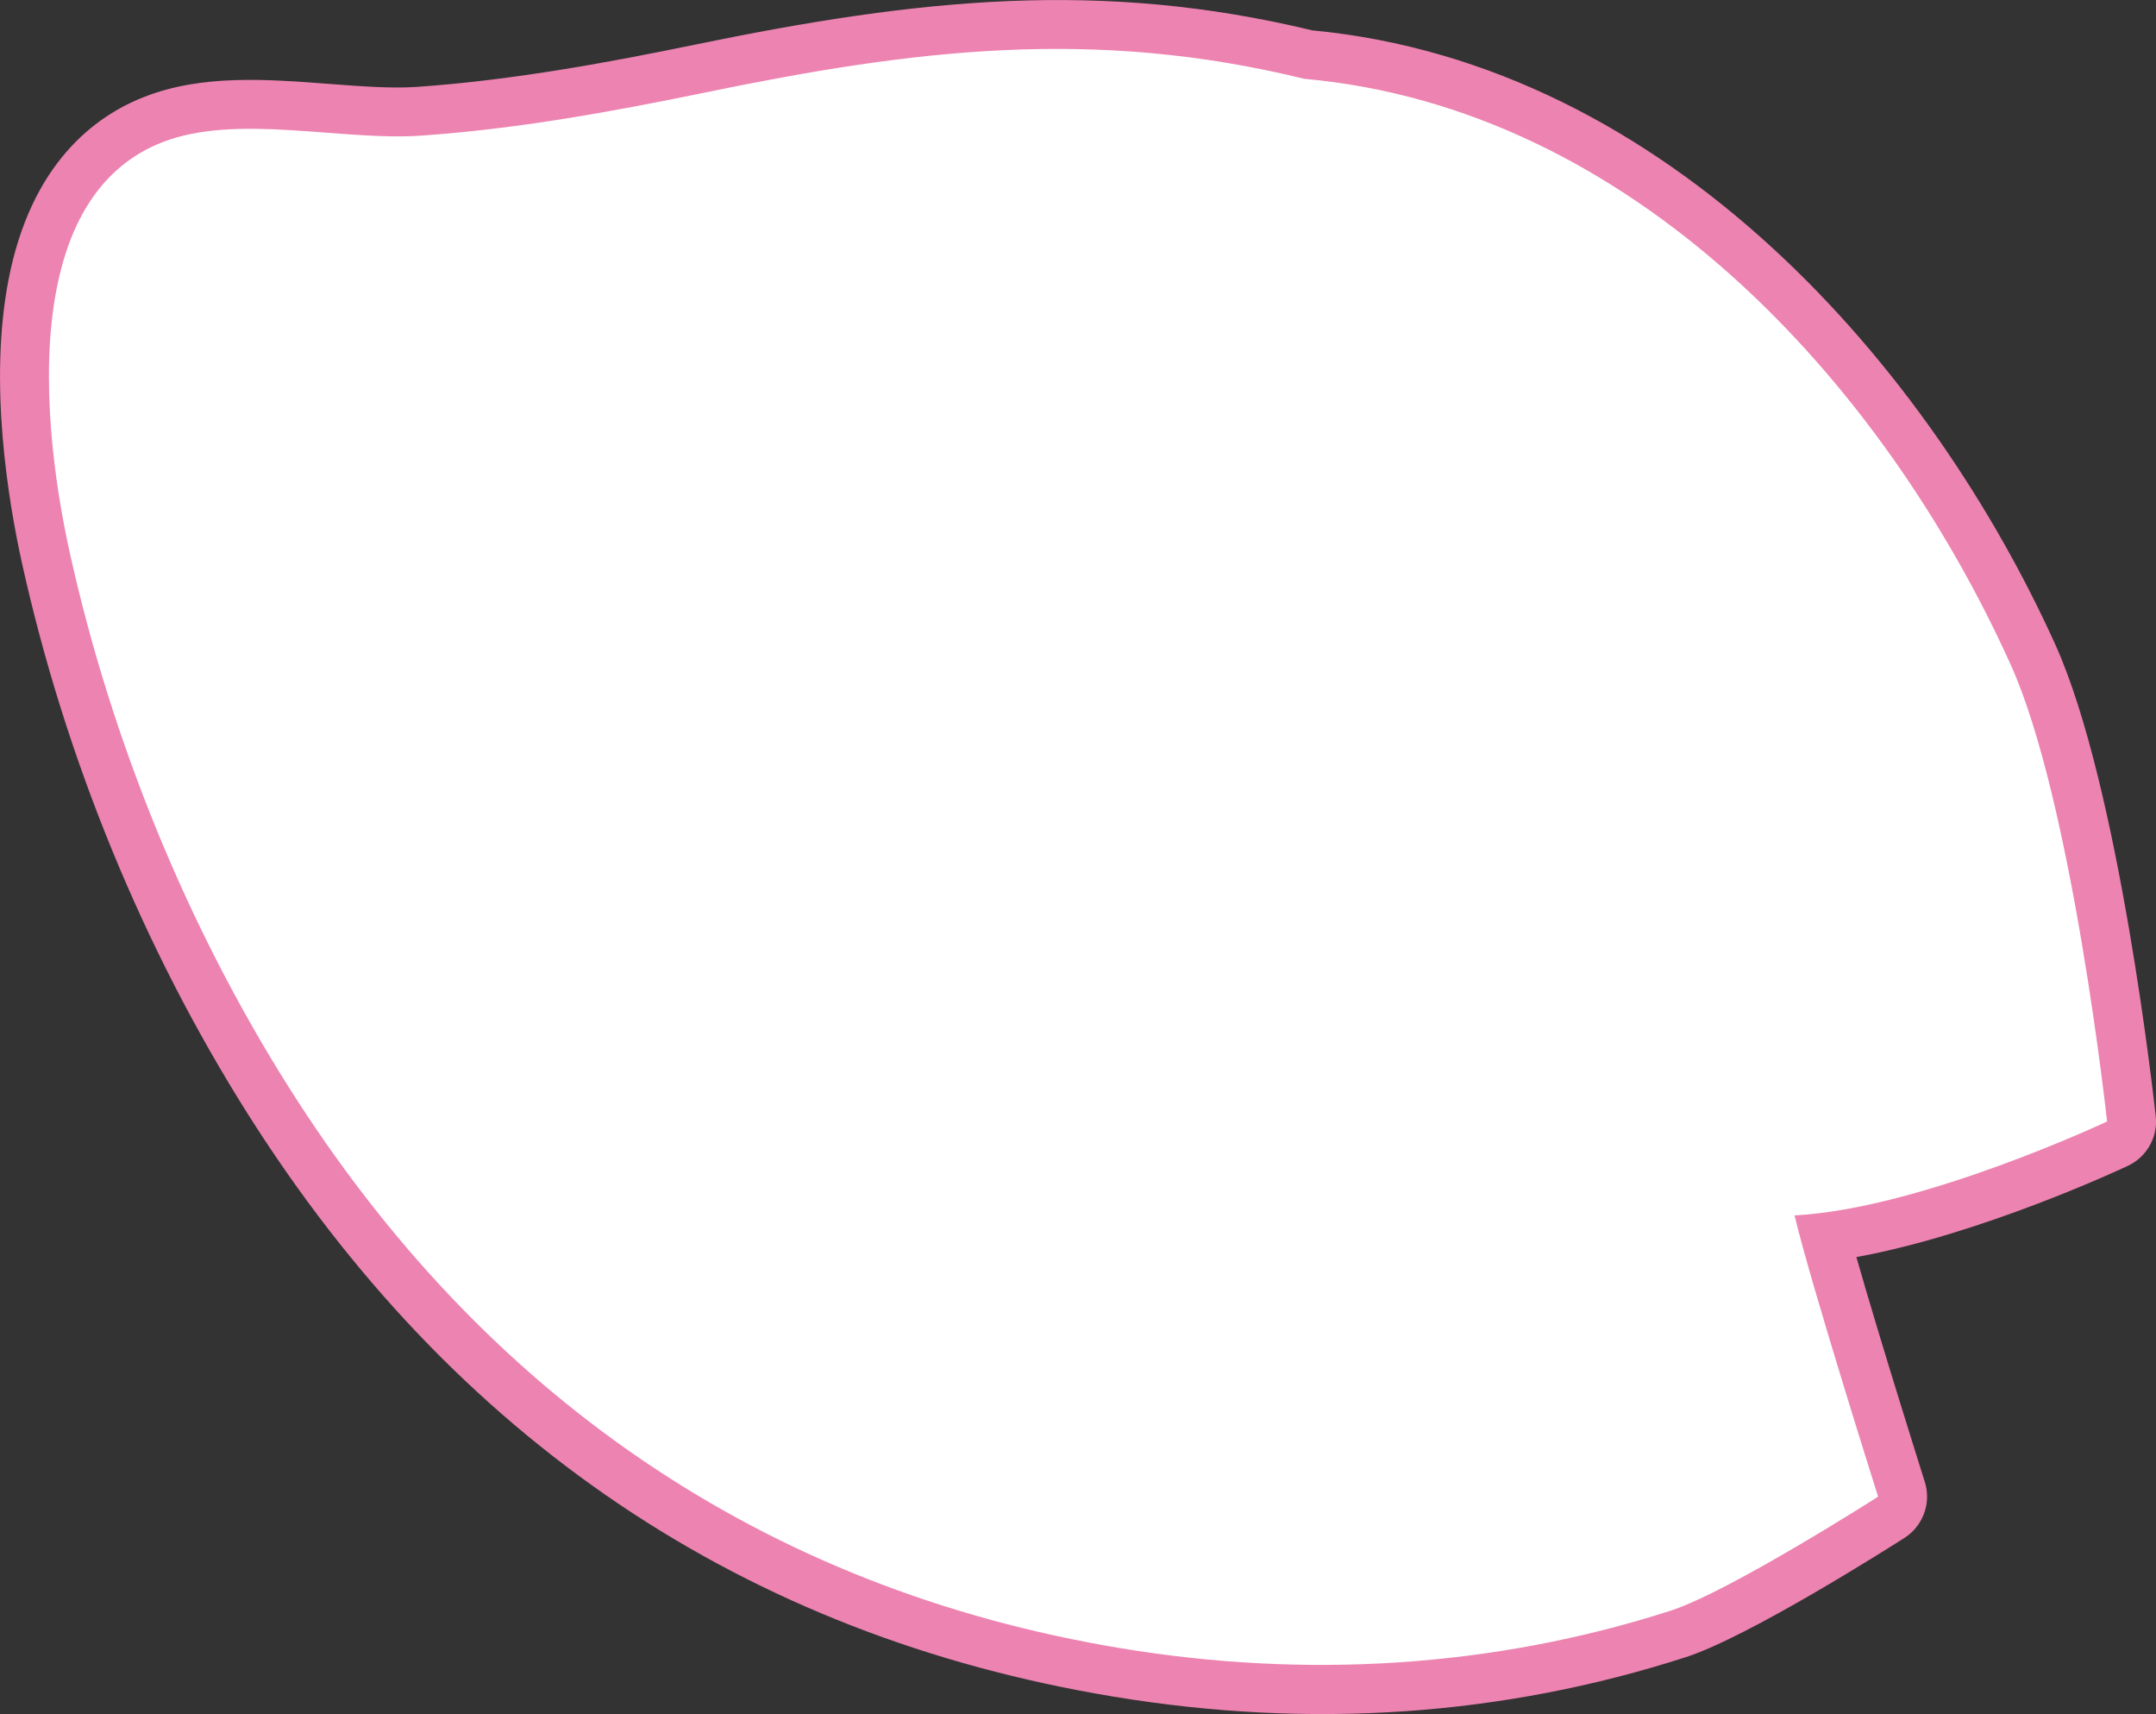 <?xml version="1.0" encoding="UTF-8"?>
<svg id="layer-3"
    xmlns="http://www.w3.org/2000/svg" viewBox="0 0 29.747 23.644">
    <rect x="0" y="0" width="29.747" height="23.644" fill="#333333" stroke="none"/>
    <defs>
        <style>.cls-1{fill:#ed83b1;}.cls-1,.cls-2{stroke-width:0px;}.cls-2{fill:#fff;}</style>
    </defs>
    <path class="cls-2" d="M.449,3.922c.227-1.165.788-1.93,1.668-2.274.722-.282,1.578-.217,2.406-.154.453.034.88.067,1.259.04,1.36-.094,2.724-.351,3.88-.589,3.064-.632,5.537-.885,8.388-.193,4.813.445,8.32,4.564,10,8.276.862,1.907,1.339,6.222,1.358,6.405.004.034.002.068-.004.101-.02.104-.088.195-.188.241-.099.046-2.282,1.066-4.03,1.289.314,1.157,1.041,3.452,1.049,3.478.017.055.02.113.01.167-.017.088-.07.169-.15.22-.085.054-2.098,1.338-2.939,1.608-2.465.795-5.068.974-7.739.532-4.987-.825-8.929-3.479-11.716-7.889-1.421-2.248-2.482-4.836-3.068-7.483-.183-.824-.45-2.411-.184-3.777"/>
    <path class="cls-1" d="M29.072,15.47s-2.563,1.205-4.312,1.295c.222.94,1.153,3.88,1.153,3.88,0,0-2.052,1.311-2.861,1.572-2.452.79-5.042.94-7.58.52-4.962-.821-8.816-3.511-11.485-7.736-1.41-2.231-2.452-4.795-3.024-7.376-.212-.956-.42-2.418-.182-3.639.177-.912.603-1.69,1.459-2.024,1.026-.401,2.465-.015,3.566-.091,1.321-.091,2.629-.328,3.924-.595,2.879-.594,5.355-.901,8.265-.189,4.512.404,7.971,4.154,9.747,8.081.85,1.879,1.33,6.303,1.33,6.303M29.735,15.599c.013-.065.016-.133.008-.202-.02-.185-.502-4.553-1.386-6.508C26.641,5.097,23.05.888,18.106.419c-2.903-.7-5.412-.444-8.513.196-1.145.236-2.495.49-3.834.583-.354.025-.77-.007-1.21-.04-.865-.066-1.76-.134-2.554.177C1.31,1.6.429,2.255.118,3.857c-.277,1.425-.002,3.064.186,3.914.595,2.685,1.671,5.309,3.112,7.59,2.84,4.495,6.859,7.2,11.946,8.042,2.723.451,5.38.268,7.897-.544.867-.279,2.799-1.506,3.017-1.645.16-.102.265-.264.3-.44.021-.108.016-.222-.019-.333-.007-.023-.6-1.896-.944-3.101,1.722-.313,3.652-1.214,3.747-1.259.198-.093.335-.275.375-.482"/>
</svg>